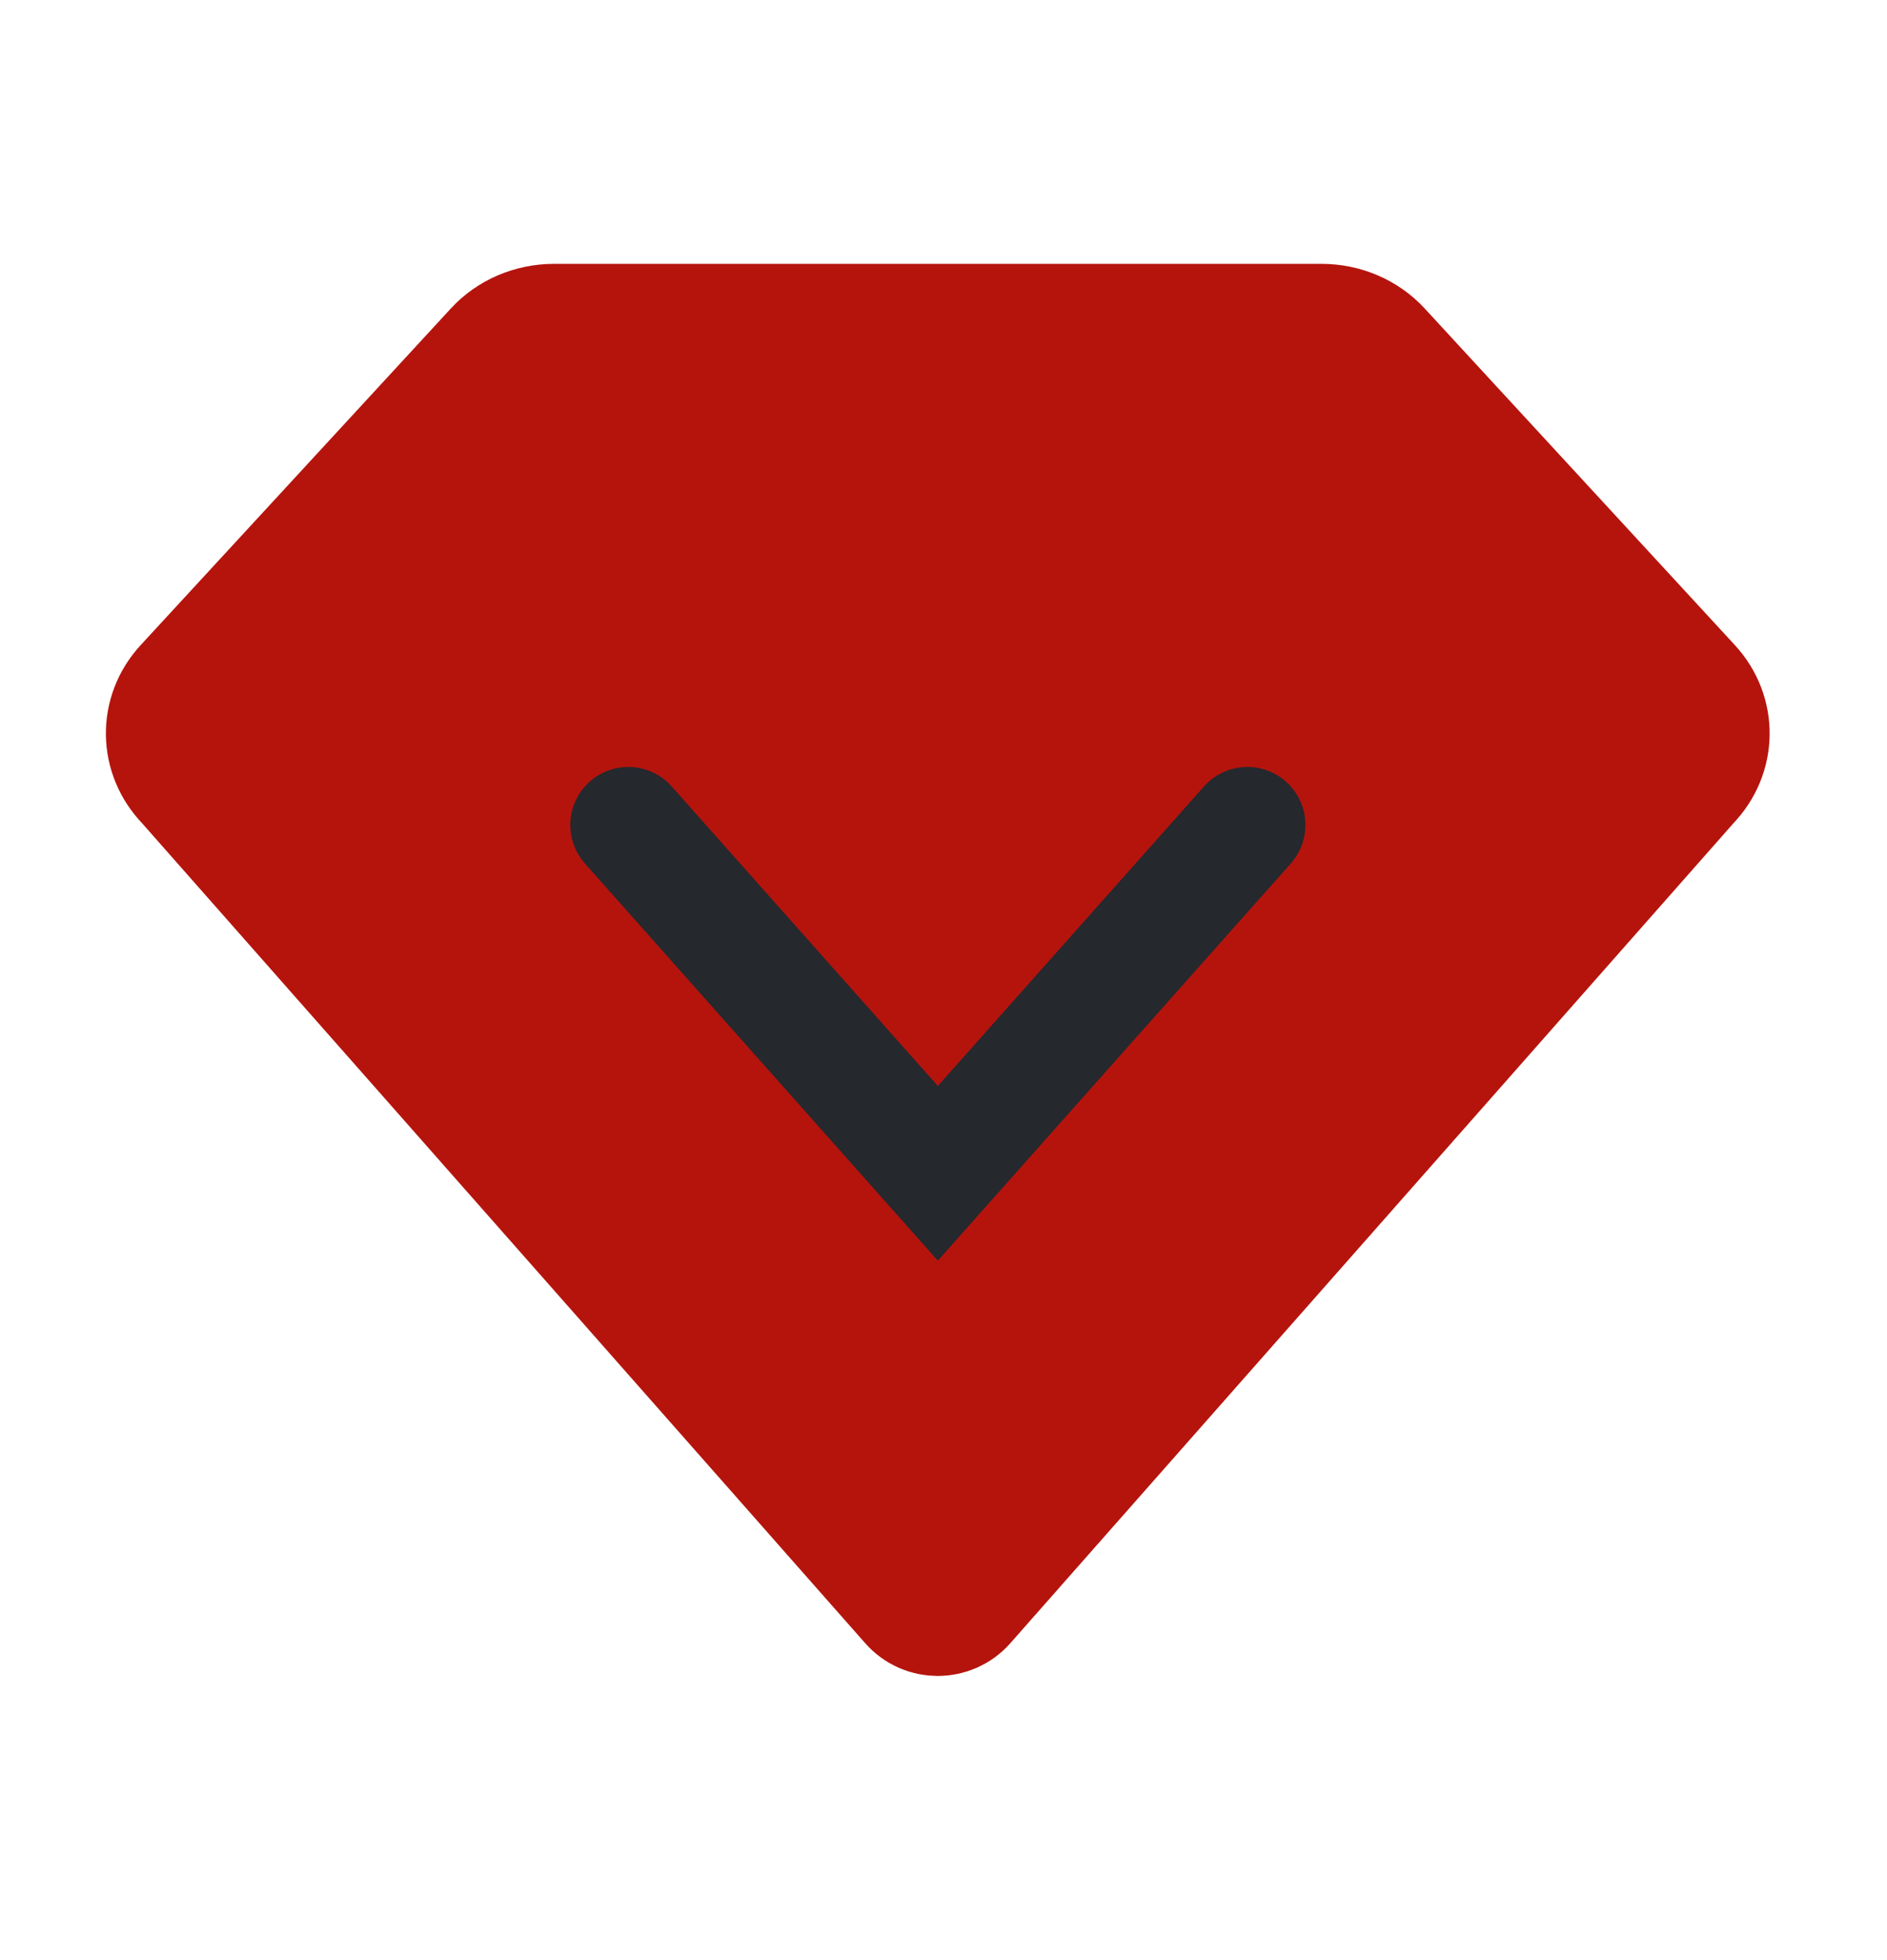 <?xml version="1.0" encoding="UTF-8"?> <svg xmlns="http://www.w3.org/2000/svg" width="26" height="27" viewBox="0 0 26 27" fill="none"><path d="M2.527 9.427L6.799 4.792C7.008 4.564 7.313 4.434 7.634 4.434H18.208C18.529 4.434 18.834 4.564 19.043 4.792L23.315 9.427C23.68 9.822 23.672 10.411 23.296 10.798L13.321 22.106C13.108 22.347 12.733 22.347 12.521 22.106L2.546 10.798C2.17 10.411 2.162 9.822 2.527 9.427Z" fill="#B5140D" stroke="#B5140D" stroke-width="1.599" stroke-linecap="round"></path><path d="M8.657 11.364L12.922 16.162L17.187 11.364" stroke="#25282D" stroke-width="1.599" stroke-linecap="round"></path></svg> 